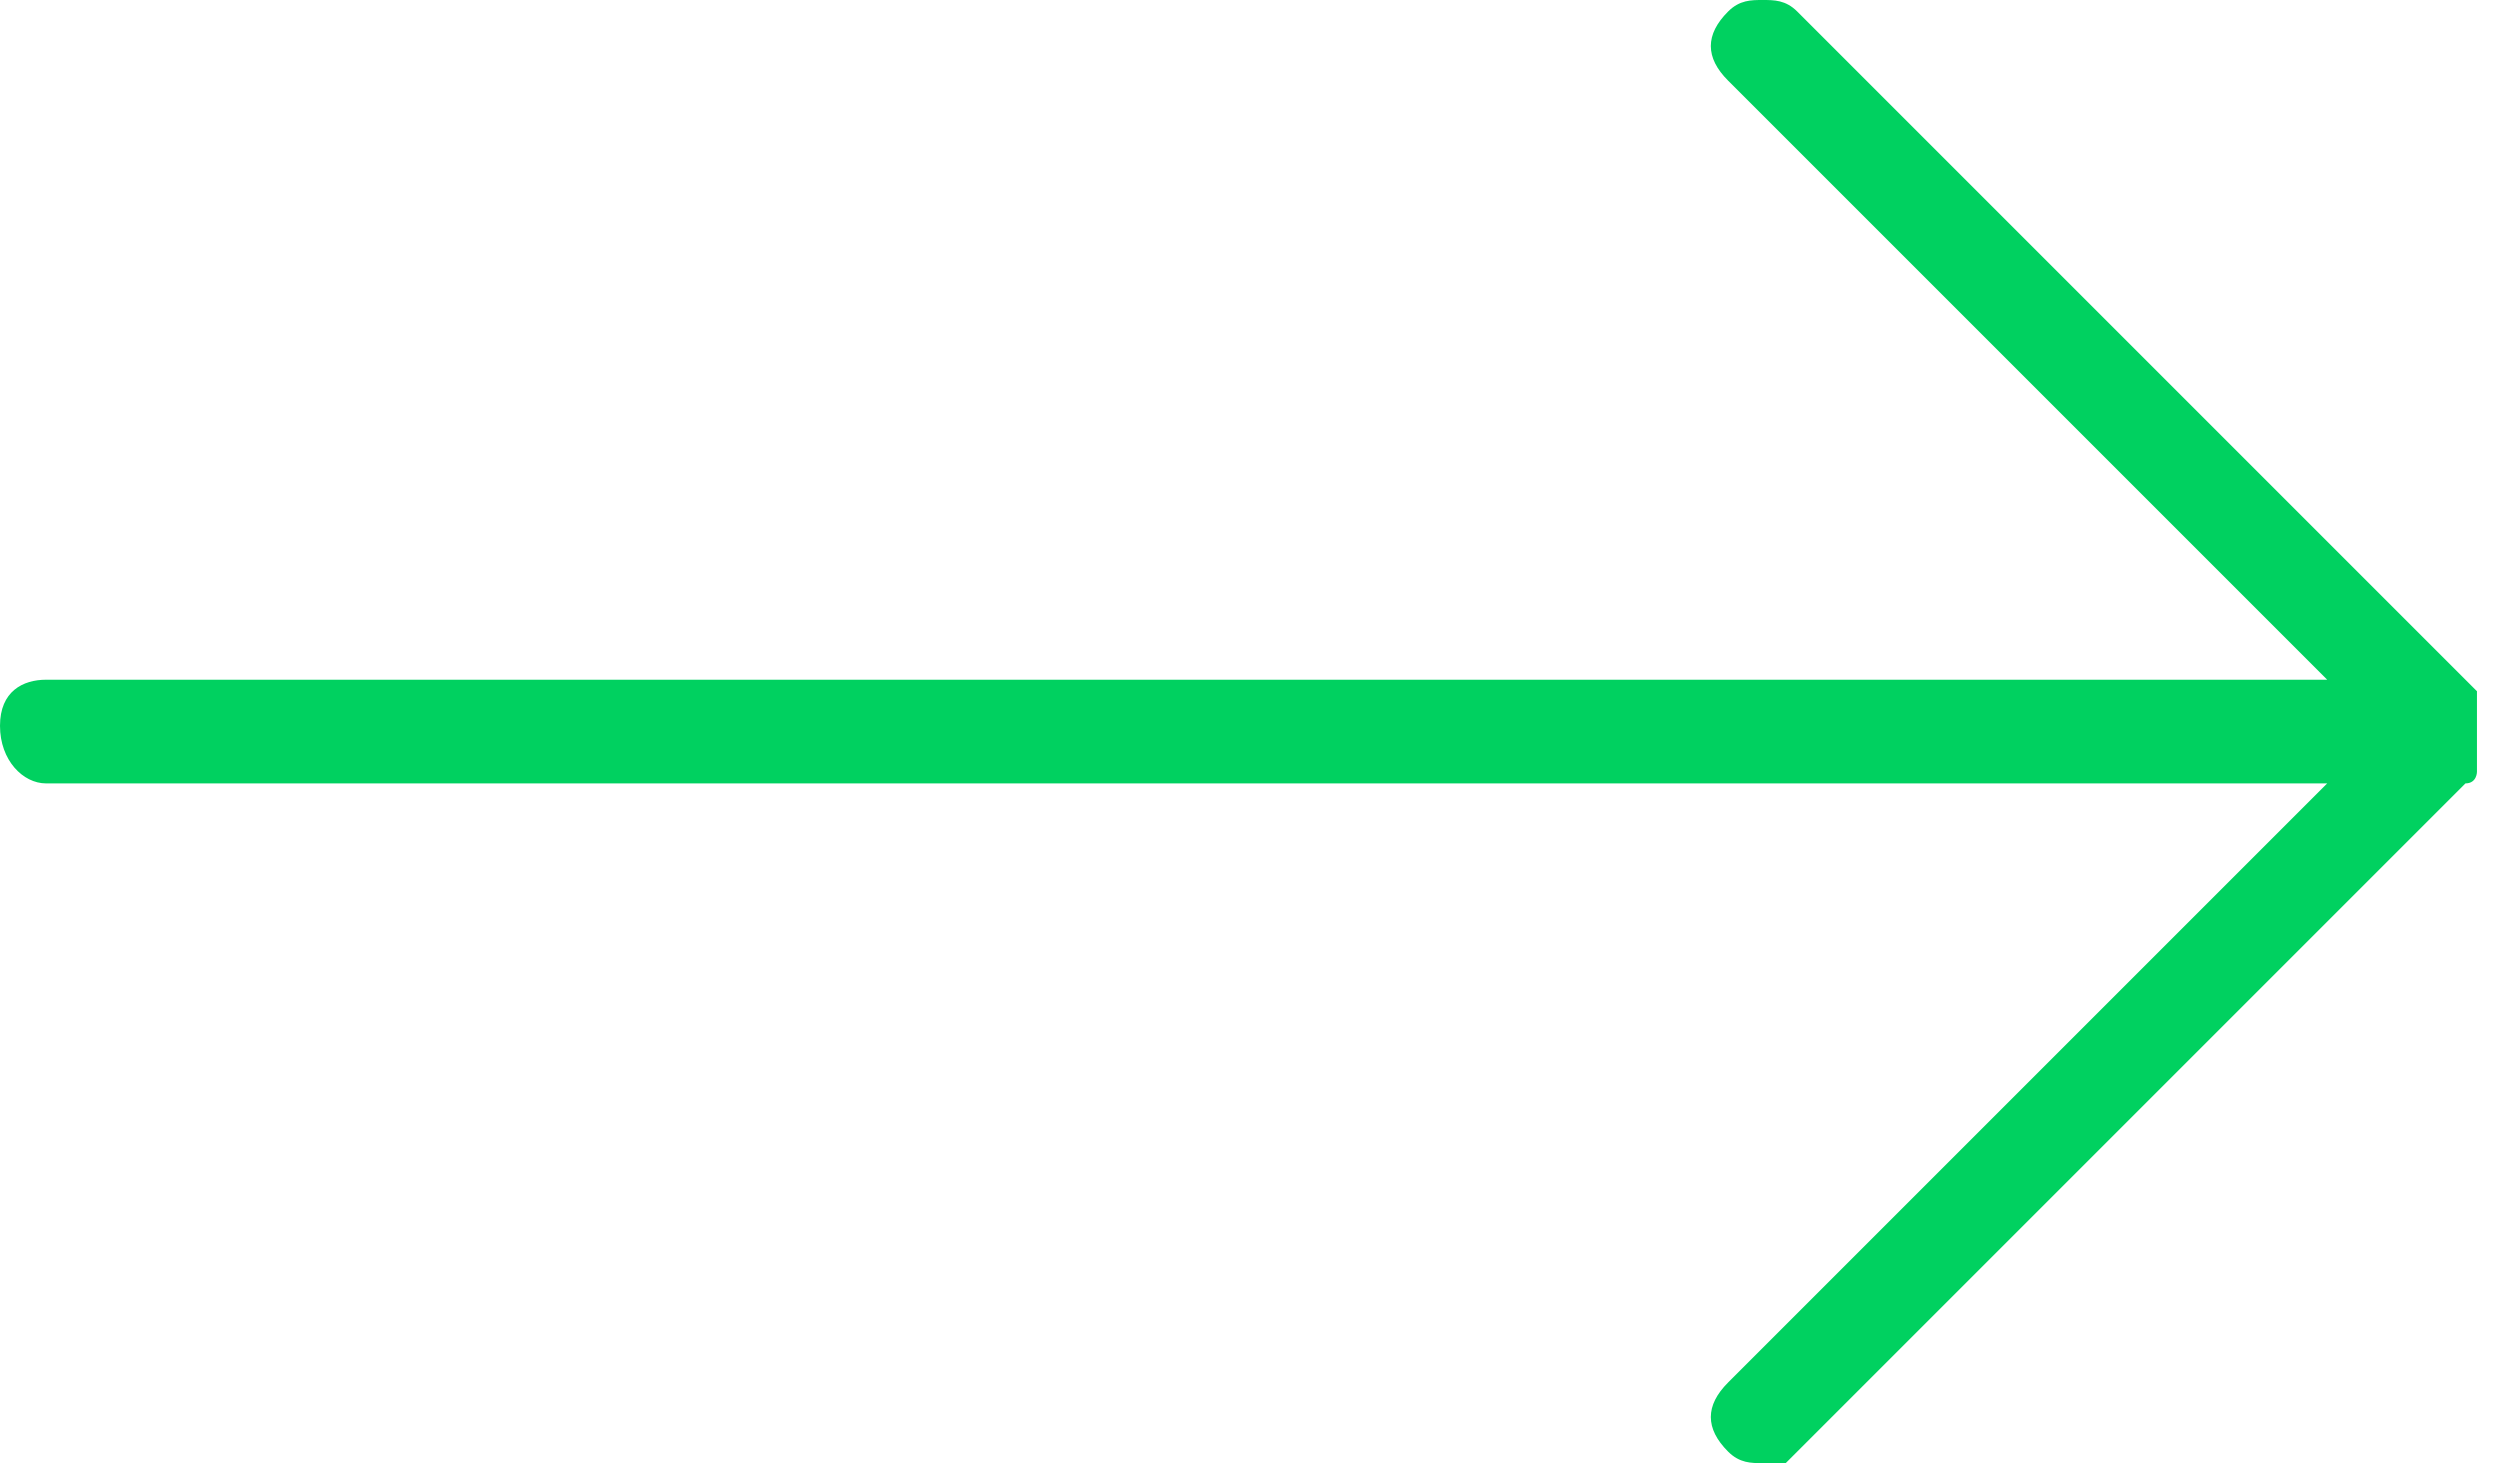 <?xml version="1.0" encoding="utf-8"?>
<!-- Generator: Adobe Illustrator 27.2.0, SVG Export Plug-In . SVG Version: 6.00 Build 0)  -->
<svg version="1.1" id="Layer_2_00000120547170511479502430000011452062698005717152_"
	 xmlns="http://www.w3.org/2000/svg" xmlns:xlink="http://www.w3.org/1999/xlink" x="0px" y="0px" viewBox="0 0 21.7 12.7"
	 style="enable-background:new 0 0 21.7 12.7;" xml:space="preserve">
<style type="text/css">
	.st0{fill:#00D160;}
</style>
<g id="Layer_1-2">
	<path class="st0" d="M15.3,12.7c-0.1,0-0.2,0-0.3-0.1c-0.2-0.2-0.2-0.4,0-0.6l5.2-5.2H0.4C0.2,6.8,0,6.6,0,6.3s0.2-0.4,0.4-0.4
		h19.8L15,0.7c-0.2-0.2-0.2-0.4,0-0.6C15.1,0,15.2,0,15.3,0s0.2,0,0.3,0.1l5.9,5.9l0,0.1l0,0.1l0,0c0,0,0,0,0,0c0,0,0,0.1,0,0.1
		c0,0,0,0.1,0,0.1s0,0.1,0,0.1c0,0,0,0.1,0,0.1s0,0.1,0,0.1c0,0,0,0.1-0.1,0.1l-5.9,5.9C15.5,12.7,15.4,12.7,15.3,12.7L15.3,12.7z"
		/>
</g>
</svg>
